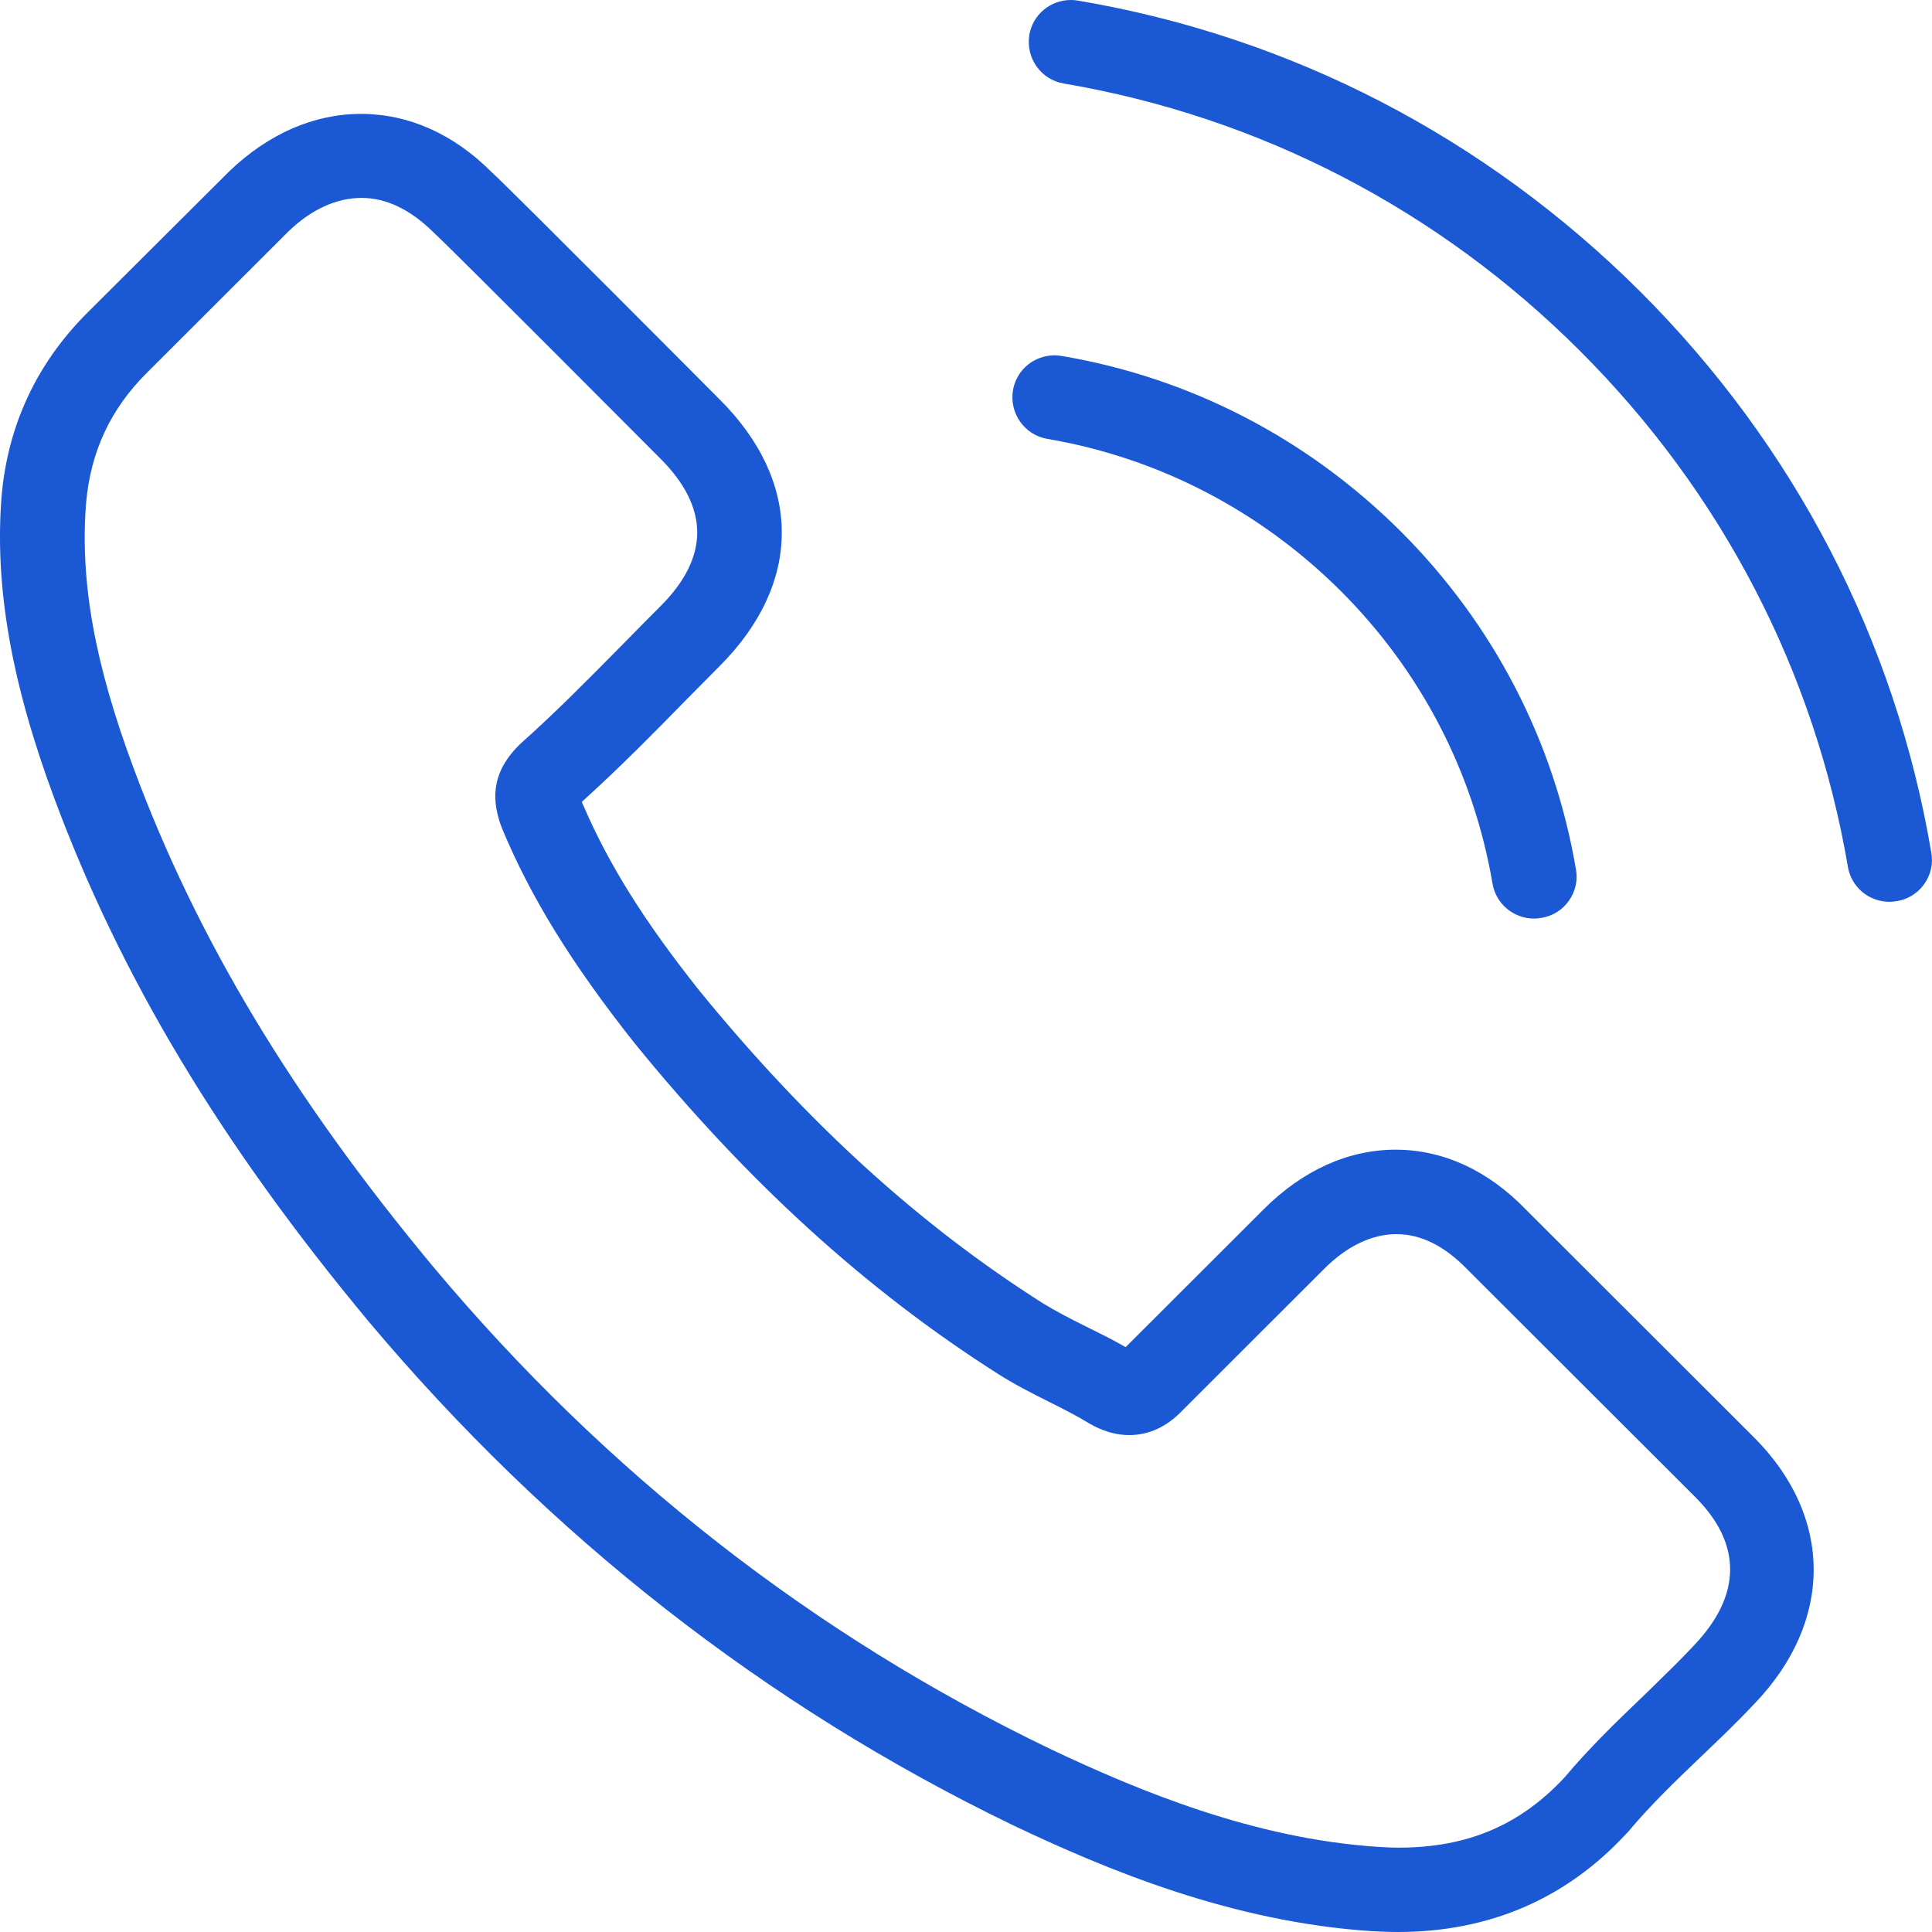 <?xml version="1.0" encoding="utf-8"?>
<!-- Generator: Adobe Illustrator 16.0.0, SVG Export Plug-In . SVG Version: 6.00 Build 0)  -->
<!DOCTYPE svg PUBLIC "-//W3C//DTD SVG 1.1//EN" "http://www.w3.org/Graphics/SVG/1.1/DTD/svg11.dtd">
<svg version="1.1" id="Слой_1" xmlns="http://www.w3.org/2000/svg" xmlns:xlink="http://www.w3.org/1999/xlink" x="0px" y="0px"
	 width="55px" height="55px" viewBox="0 0 55 55" enable-background="new 0 0 55 55" xml:space="preserve">
<path fill="#1B58D4" d="M43.45,34.445c-1.08-1.123-2.365-1.716-3.719-1.716c-1.346,0-2.644,0.586-3.753,1.693l-3.933,3.928
	l-0.127-0.071c-0.278-0.157-0.568-0.302-0.85-0.441l-0.176-0.087c-0.472-0.235-0.855-0.436-1.196-0.645
	c-3.515-2.226-6.716-5.14-9.79-8.909c-1.551-1.95-2.565-3.567-3.289-5.244l-0.055-0.125l0.101-0.092
	c1.02-0.926,1.991-1.911,2.822-2.763c0.166-0.166,0.331-0.333,0.496-0.501c0.167-0.169,0.335-0.34,0.506-0.511
	c1.159-1.157,1.771-2.473,1.769-3.804c-0.001-1.327-0.612-2.636-1.768-3.784c0,0-5.86-5.892-6.509-6.489
	c-1.077-1.075-2.355-1.642-3.701-1.642c-1.34,0-2.639,0.566-3.756,1.639L2.491,8.899c-1.445,1.442-2.269,3.202-2.446,5.229
	c-0.202,2.556,0.271,5.279,1.49,8.569c1.892,5.104,4.735,9.842,8.948,14.909c5.143,6.124,11.314,10.951,18.339,14.347
	c2.67,1.271,6.247,2.765,10.24,3.024l0.028,0.001C39.328,54.99,39.554,55,39.789,55c2.604,0,4.794-0.942,6.509-2.8l0.051-0.051
	c0.607-0.729,1.304-1.405,2.083-2.149c0.505-0.48,1.025-0.978,1.517-1.502c2.251-2.348,2.242-5.322-0.019-7.581L43.45,34.445z
	 M48.225,46.84c-0.376,0.404-0.766,0.782-1.176,1.182l-0.261,0.254c-0.785,0.749-1.546,1.488-2.25,2.325
	c-1.272,1.366-2.773,1.998-4.727,1.998c-0.184,0-0.374-0.011-0.57-0.022c-3.55-0.229-6.858-1.61-9.345-2.789
	c-6.741-3.241-12.648-7.857-17.558-13.72c-4.024-4.836-6.736-9.35-8.536-14.203c-1.109-2.981-1.526-5.307-1.352-7.54
	c0.13-1.477,0.702-2.696,1.75-3.731l4.012-4.007c0.648-0.624,1.366-0.953,2.079-0.953c0.697,0,1.38,0.324,2.032,0.963
	c0.707,0.661,6.48,6.462,6.48,6.462c0.693,0.692,1.045,1.398,1.045,2.099s-0.352,1.406-1.045,2.099
	c-0.34,0.34-0.681,0.68-1.009,1.02l-0.242,0.245c-0.915,0.925-1.779,1.799-2.735,2.649l-0.049,0.049
	c-0.853,0.852-0.722,1.659-0.512,2.268c0.005,0.014,0.009,0.023,0.014,0.034c0.006,0.019,0.014,0.037,0.021,0.059
	c0.813,1.956,1.976,3.844,3.766,6.106c3.221,3.964,6.616,7.052,10.375,9.438c0.464,0.294,0.953,0.543,1.415,0.773
	c0.382,0.19,0.819,0.413,1.196,0.644c0.013,0.006,0.035,0.019,0.059,0.031c0.017,0.01,0.033,0.02,0.053,0.029
	c0.34,0.17,0.665,0.252,0.994,0.252c0.556,0,1.077-0.242,1.51-0.7l4.039-4.035c0.646-0.646,1.357-0.986,2.057-0.986
	c0.688,0,1.361,0.332,2,0.988l6.501,6.492C49.596,43.95,49.585,45.413,48.225,46.84z M28.837,11.111
	c0.096-0.576,0.595-0.995,1.185-0.995c0.066,0,0.133,0.006,0.198,0.017c3.653,0.617,6.99,2.342,9.65,4.988
	c2.646,2.645,4.374,5.974,4.994,9.629c0.057,0.312-0.014,0.628-0.2,0.89c-0.185,0.264-0.462,0.438-0.78,0.49
	c-0.074,0.01-0.143,0.02-0.208,0.02c-0.591,0-1.091-0.42-1.188-1c-0.541-3.165-2.038-6.047-4.327-8.334
	c-2.303-2.289-5.188-3.783-8.345-4.322C29.169,12.386,28.729,11.766,28.837,11.111z M54.98,24.273
	c0.057,0.312-0.014,0.627-0.198,0.89c-0.186,0.264-0.464,0.438-0.777,0.489c-0.075,0.011-0.146,0.021-0.212,0.021
	c-0.592,0-1.091-0.42-1.188-1c-0.951-5.572-3.588-10.648-7.624-14.681s-9.119-6.665-14.699-7.615
	c-0.647-0.107-1.087-0.728-0.979-1.382C29.399,0.419,29.897,0,30.488,0c0.065,0,0.133,0.006,0.197,0.017
	C36.746,1.04,42.28,3.903,46.69,8.297C51.088,12.689,53.955,18.214,54.98,24.273z"/>
</svg>
